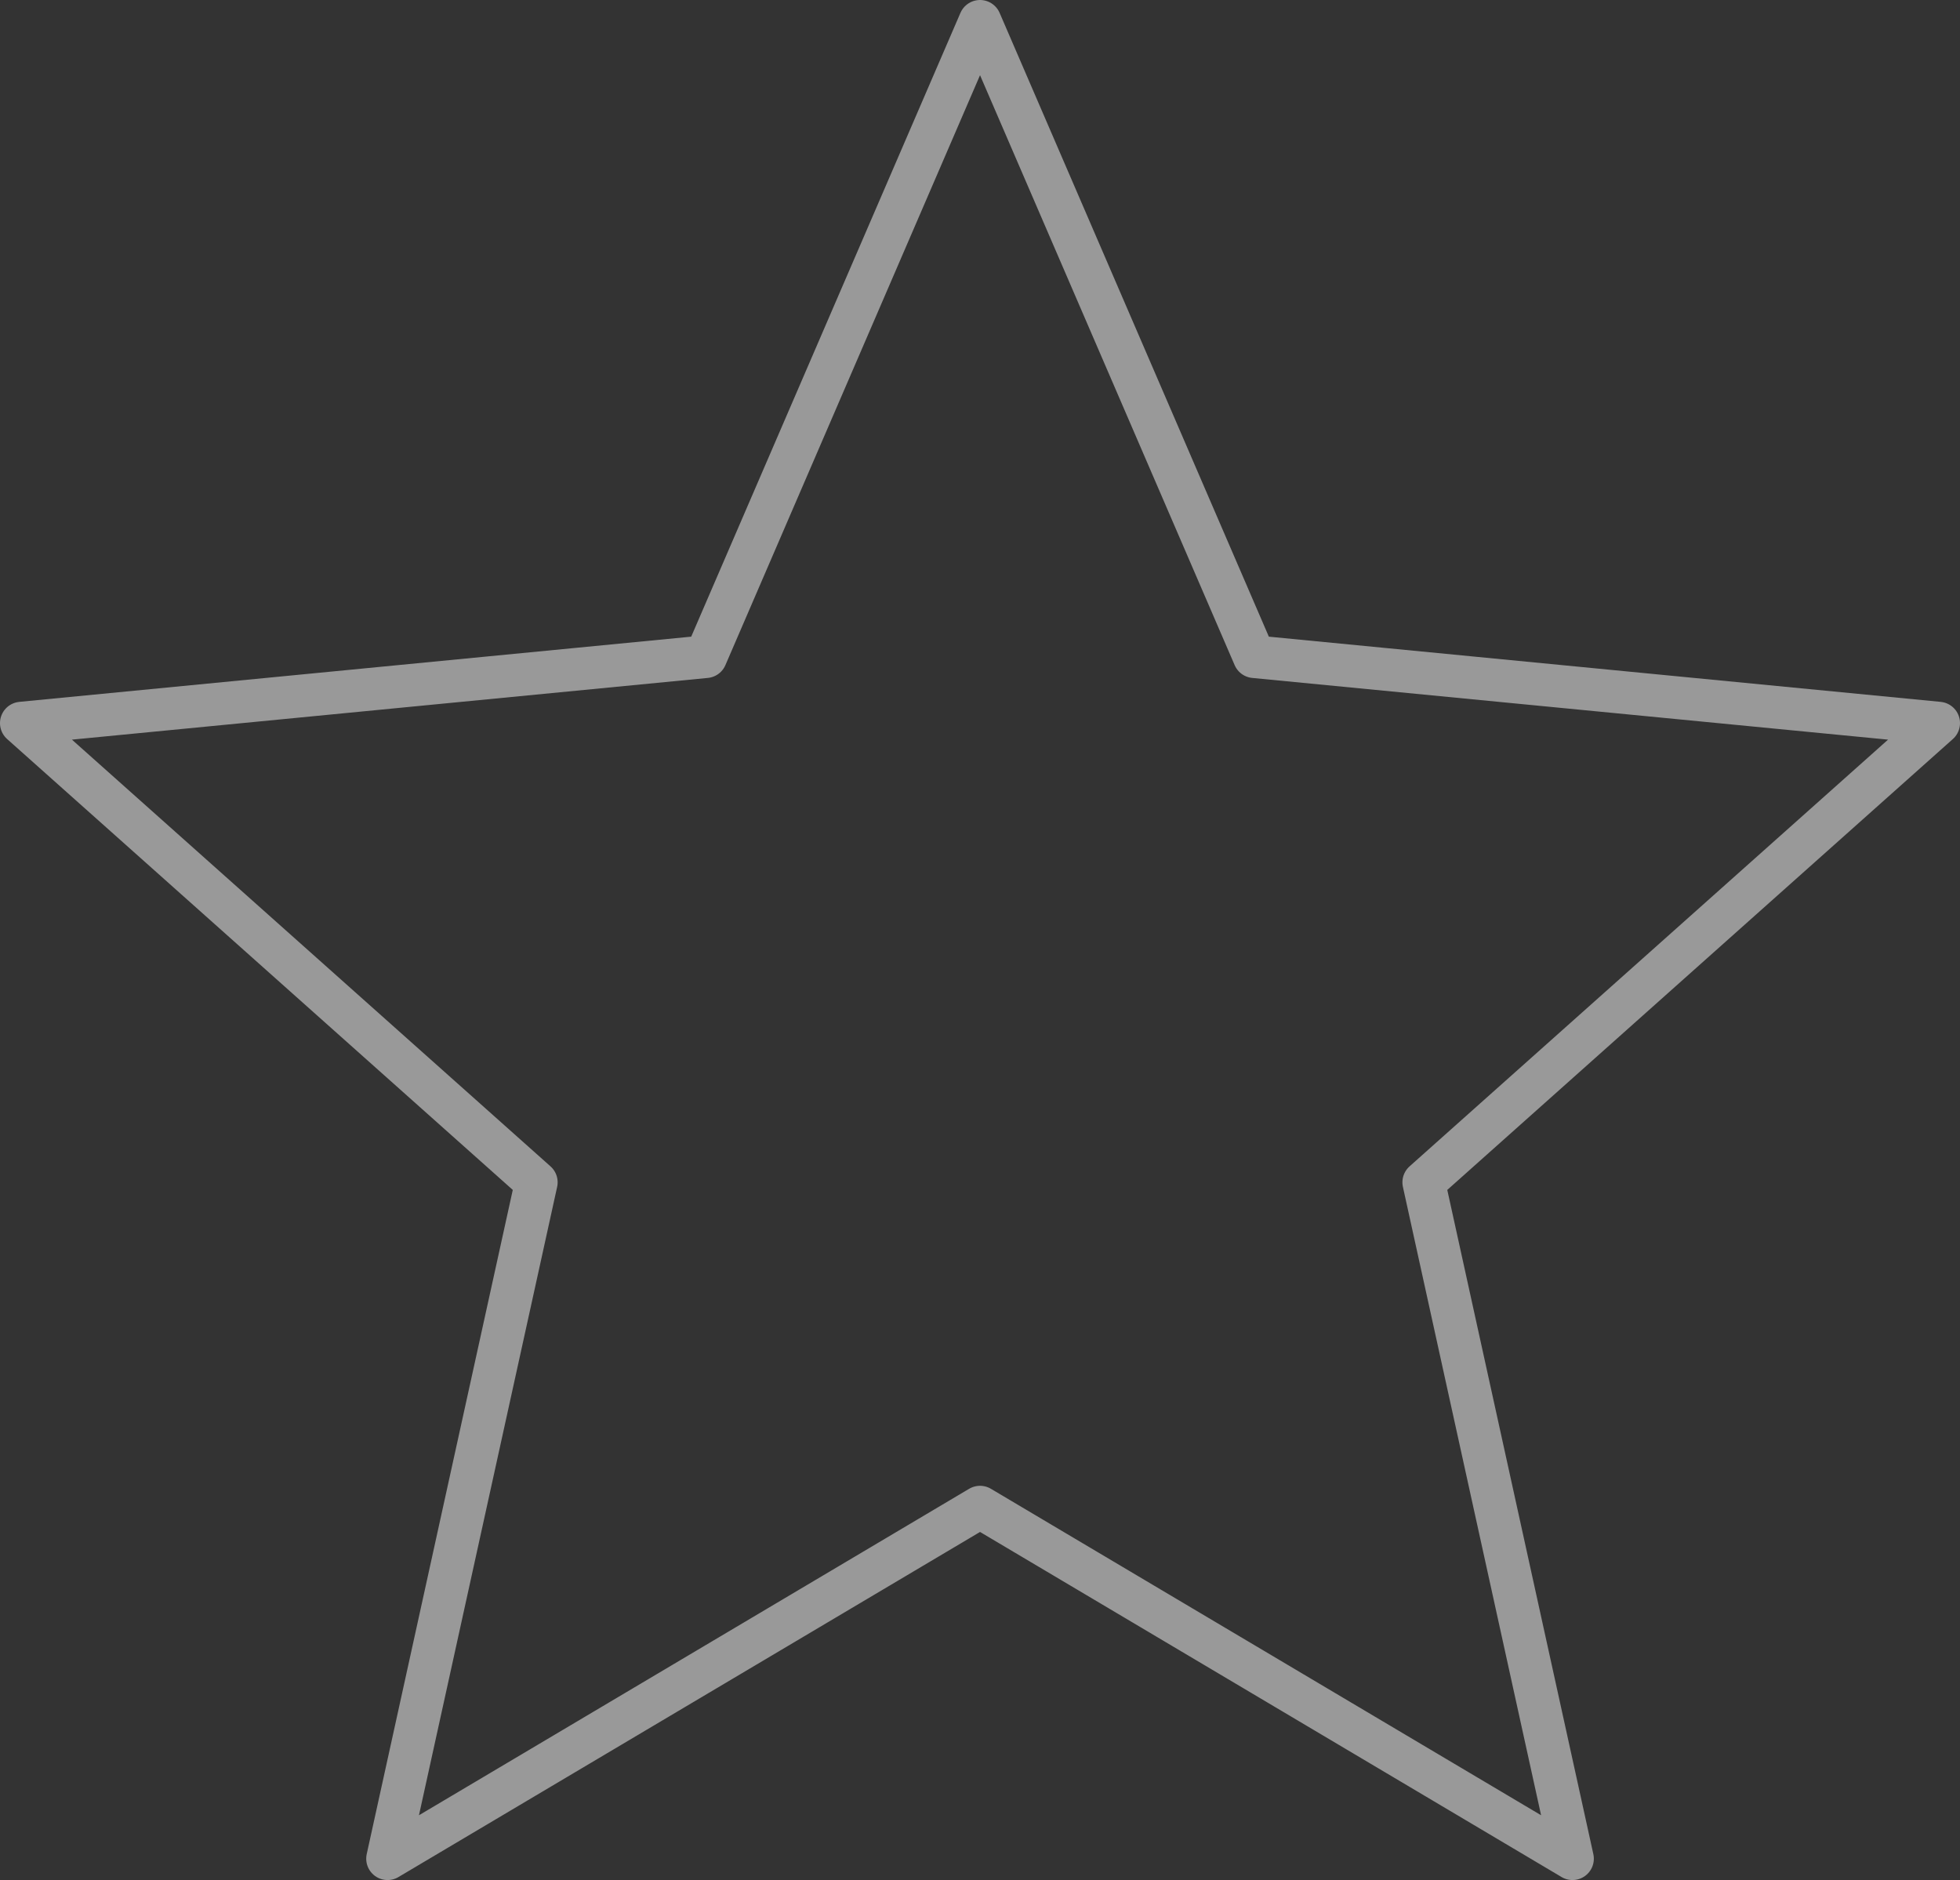 <svg xmlns="http://www.w3.org/2000/svg" width="91.855" height="88.109" viewBox="0 0 91.855 88.109">
  <rect x="0" y="0" width="91.855" height="88.109" fill="#333333" stroke="none"/>
  <path id="Untitled-1" d="M1021.259,752.56l12.851,29.776,32.075,3.113-24.131,21.52,6.971,31.7-27.766-16.476-27.766,16.476,6.971-31.7-24.134-21.52,32.078-3.113Z" transform="translate(-975.33 -751.56)" fill="none" stroke="#fff" stroke-linecap="round" stroke-linejoin="round" stroke-miterlimit="10" stroke-width="2" opacity="0.5"/>
</svg>
